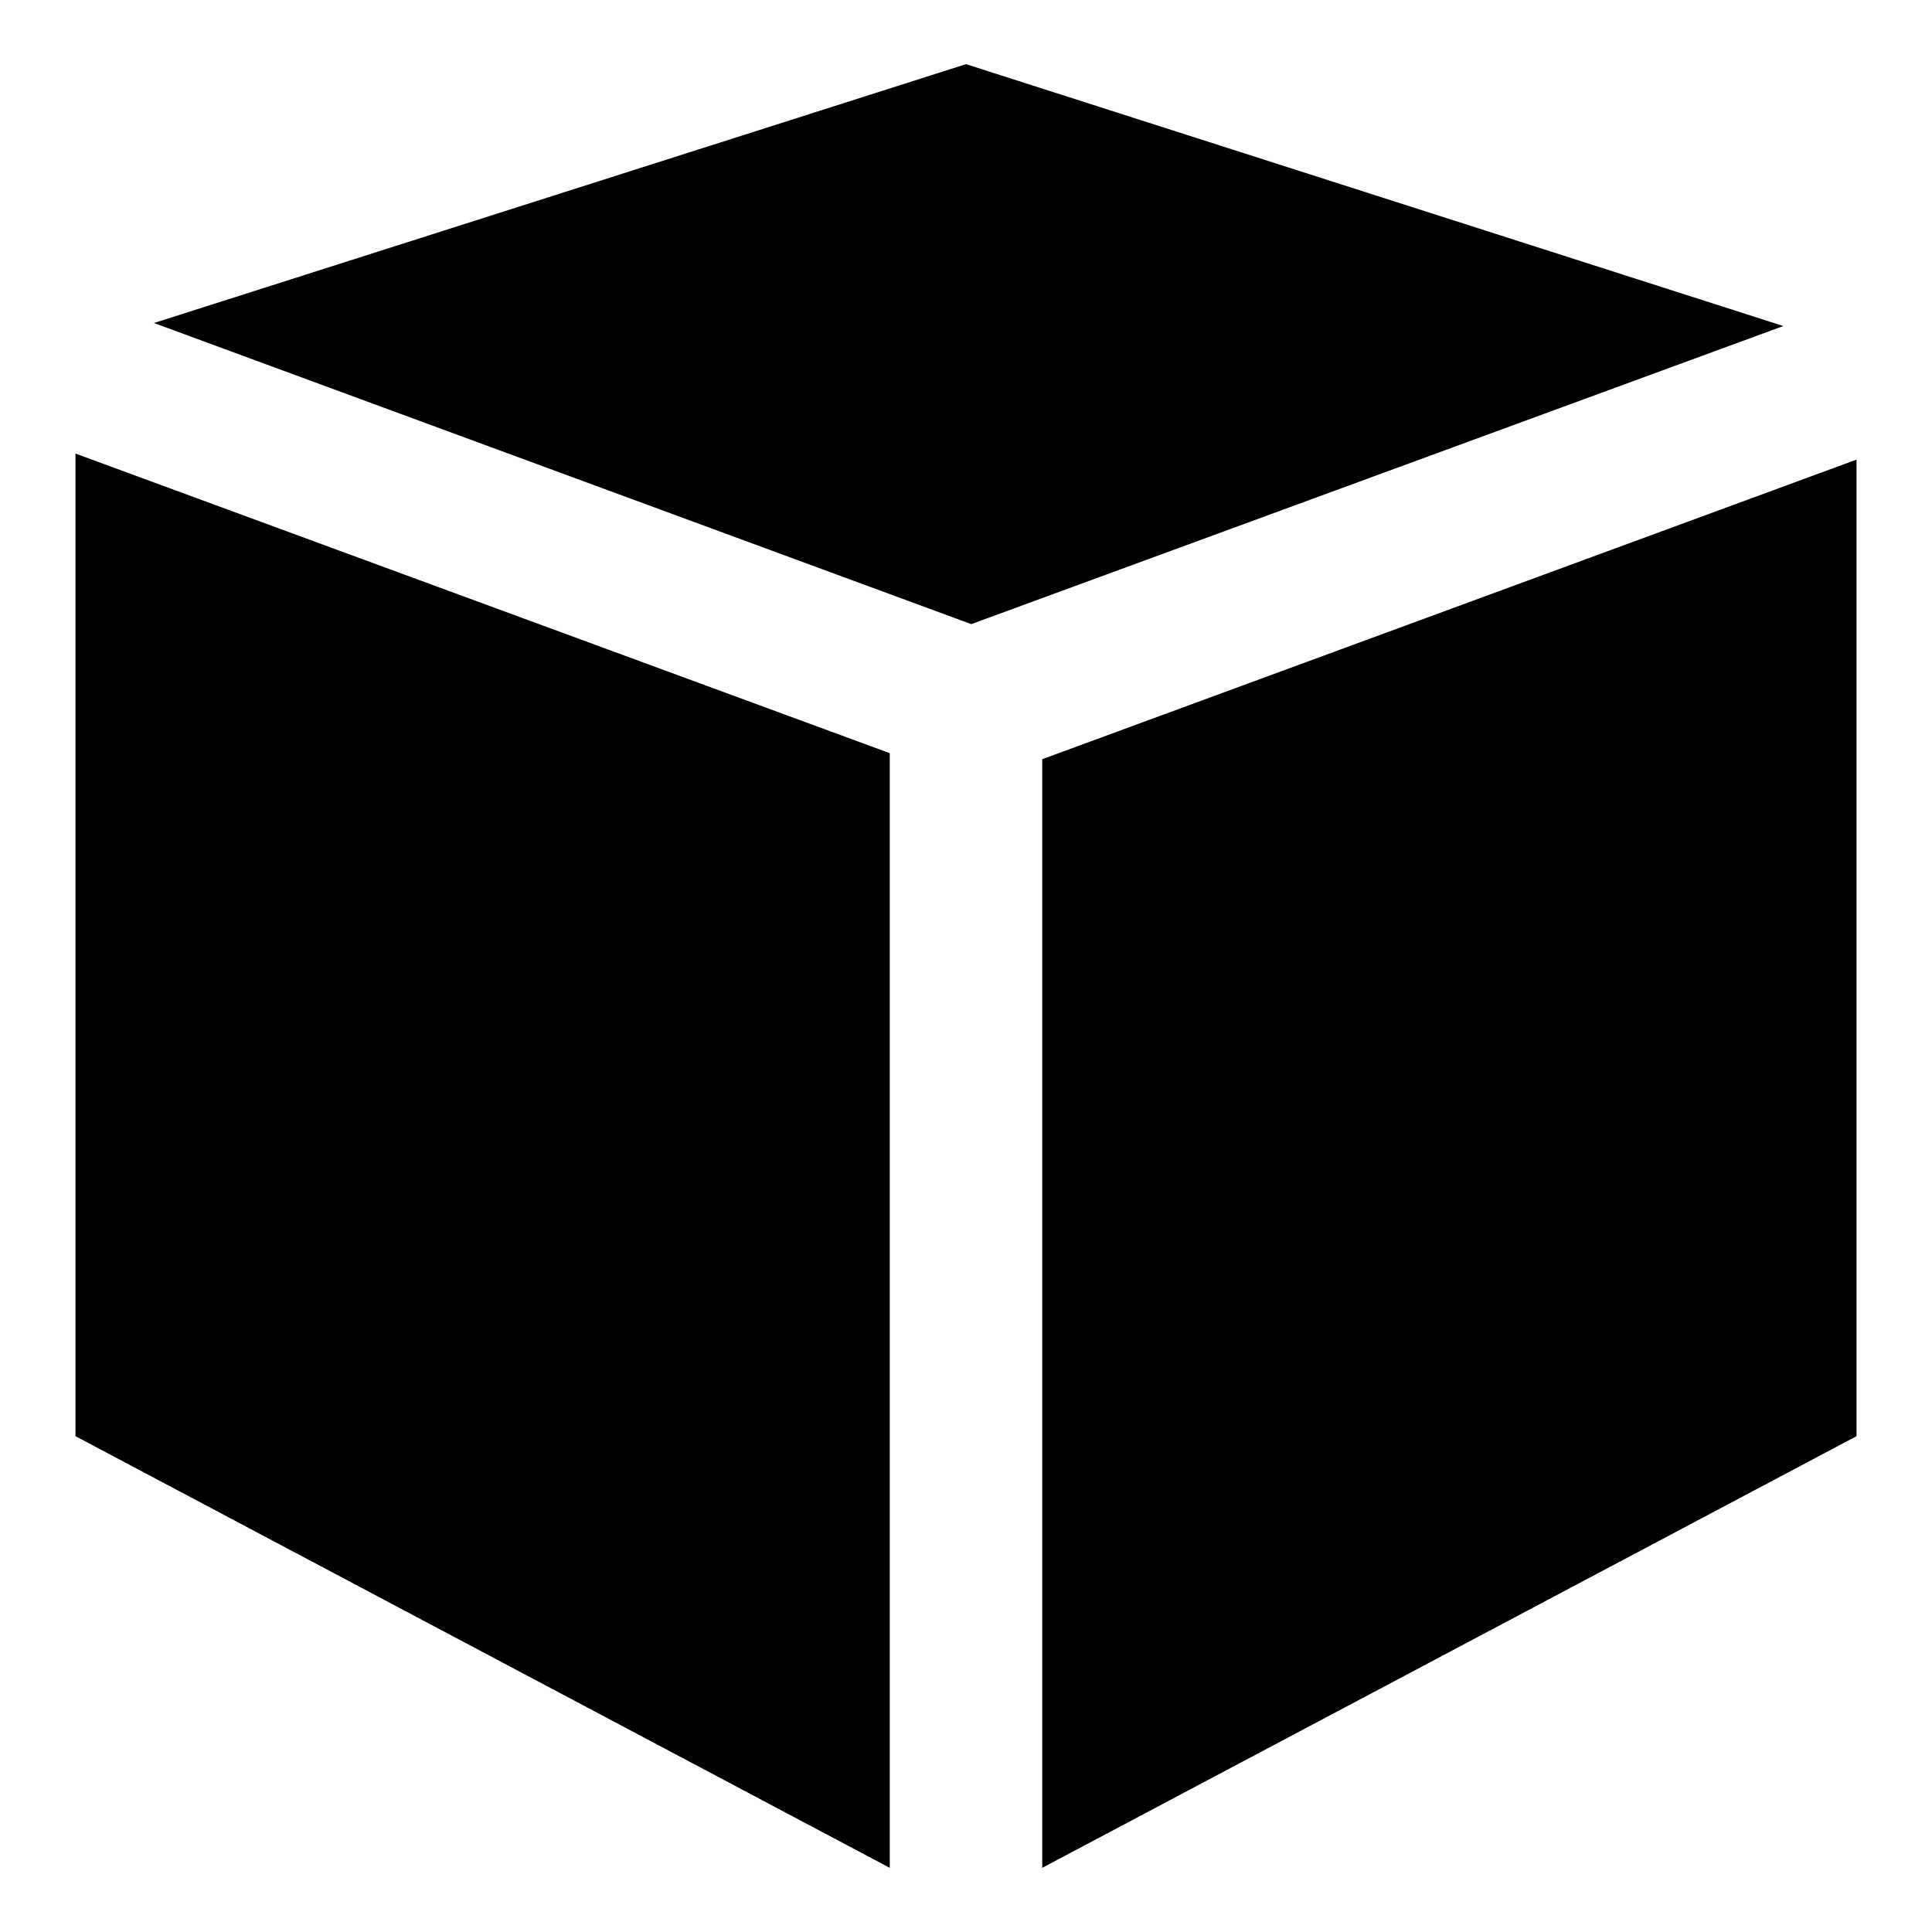 <?xml version="1.0" encoding="utf-8"?>
<!-- Svg Vector Icons : http://www.onlinewebfonts.com/icon -->
<!DOCTYPE svg PUBLIC "-//W3C//DTD SVG 1.1//EN" "http://www.w3.org/Graphics/SVG/1.1/DTD/svg11.dtd">
<svg version="1.1" xmlns="http://www.w3.org/2000/svg" xmlns:xlink="http://www.w3.org/1999/xlink" x="0px" y="0px" viewBox="0 0 256 256" enable-background="new 0 0 256 256" xml:space="preserve">
<g><g><path fill="#000000" d="M128,8.5L20.4,42.8l108.3,39.9l107.6-39.5L128,8.5z M10,190.3l107.9,57.2V99.8L10,60.1V190.3z M138.1,100.6v146.9L246,190.3V60.9L138.1,100.6z"/></g></g>
</svg>